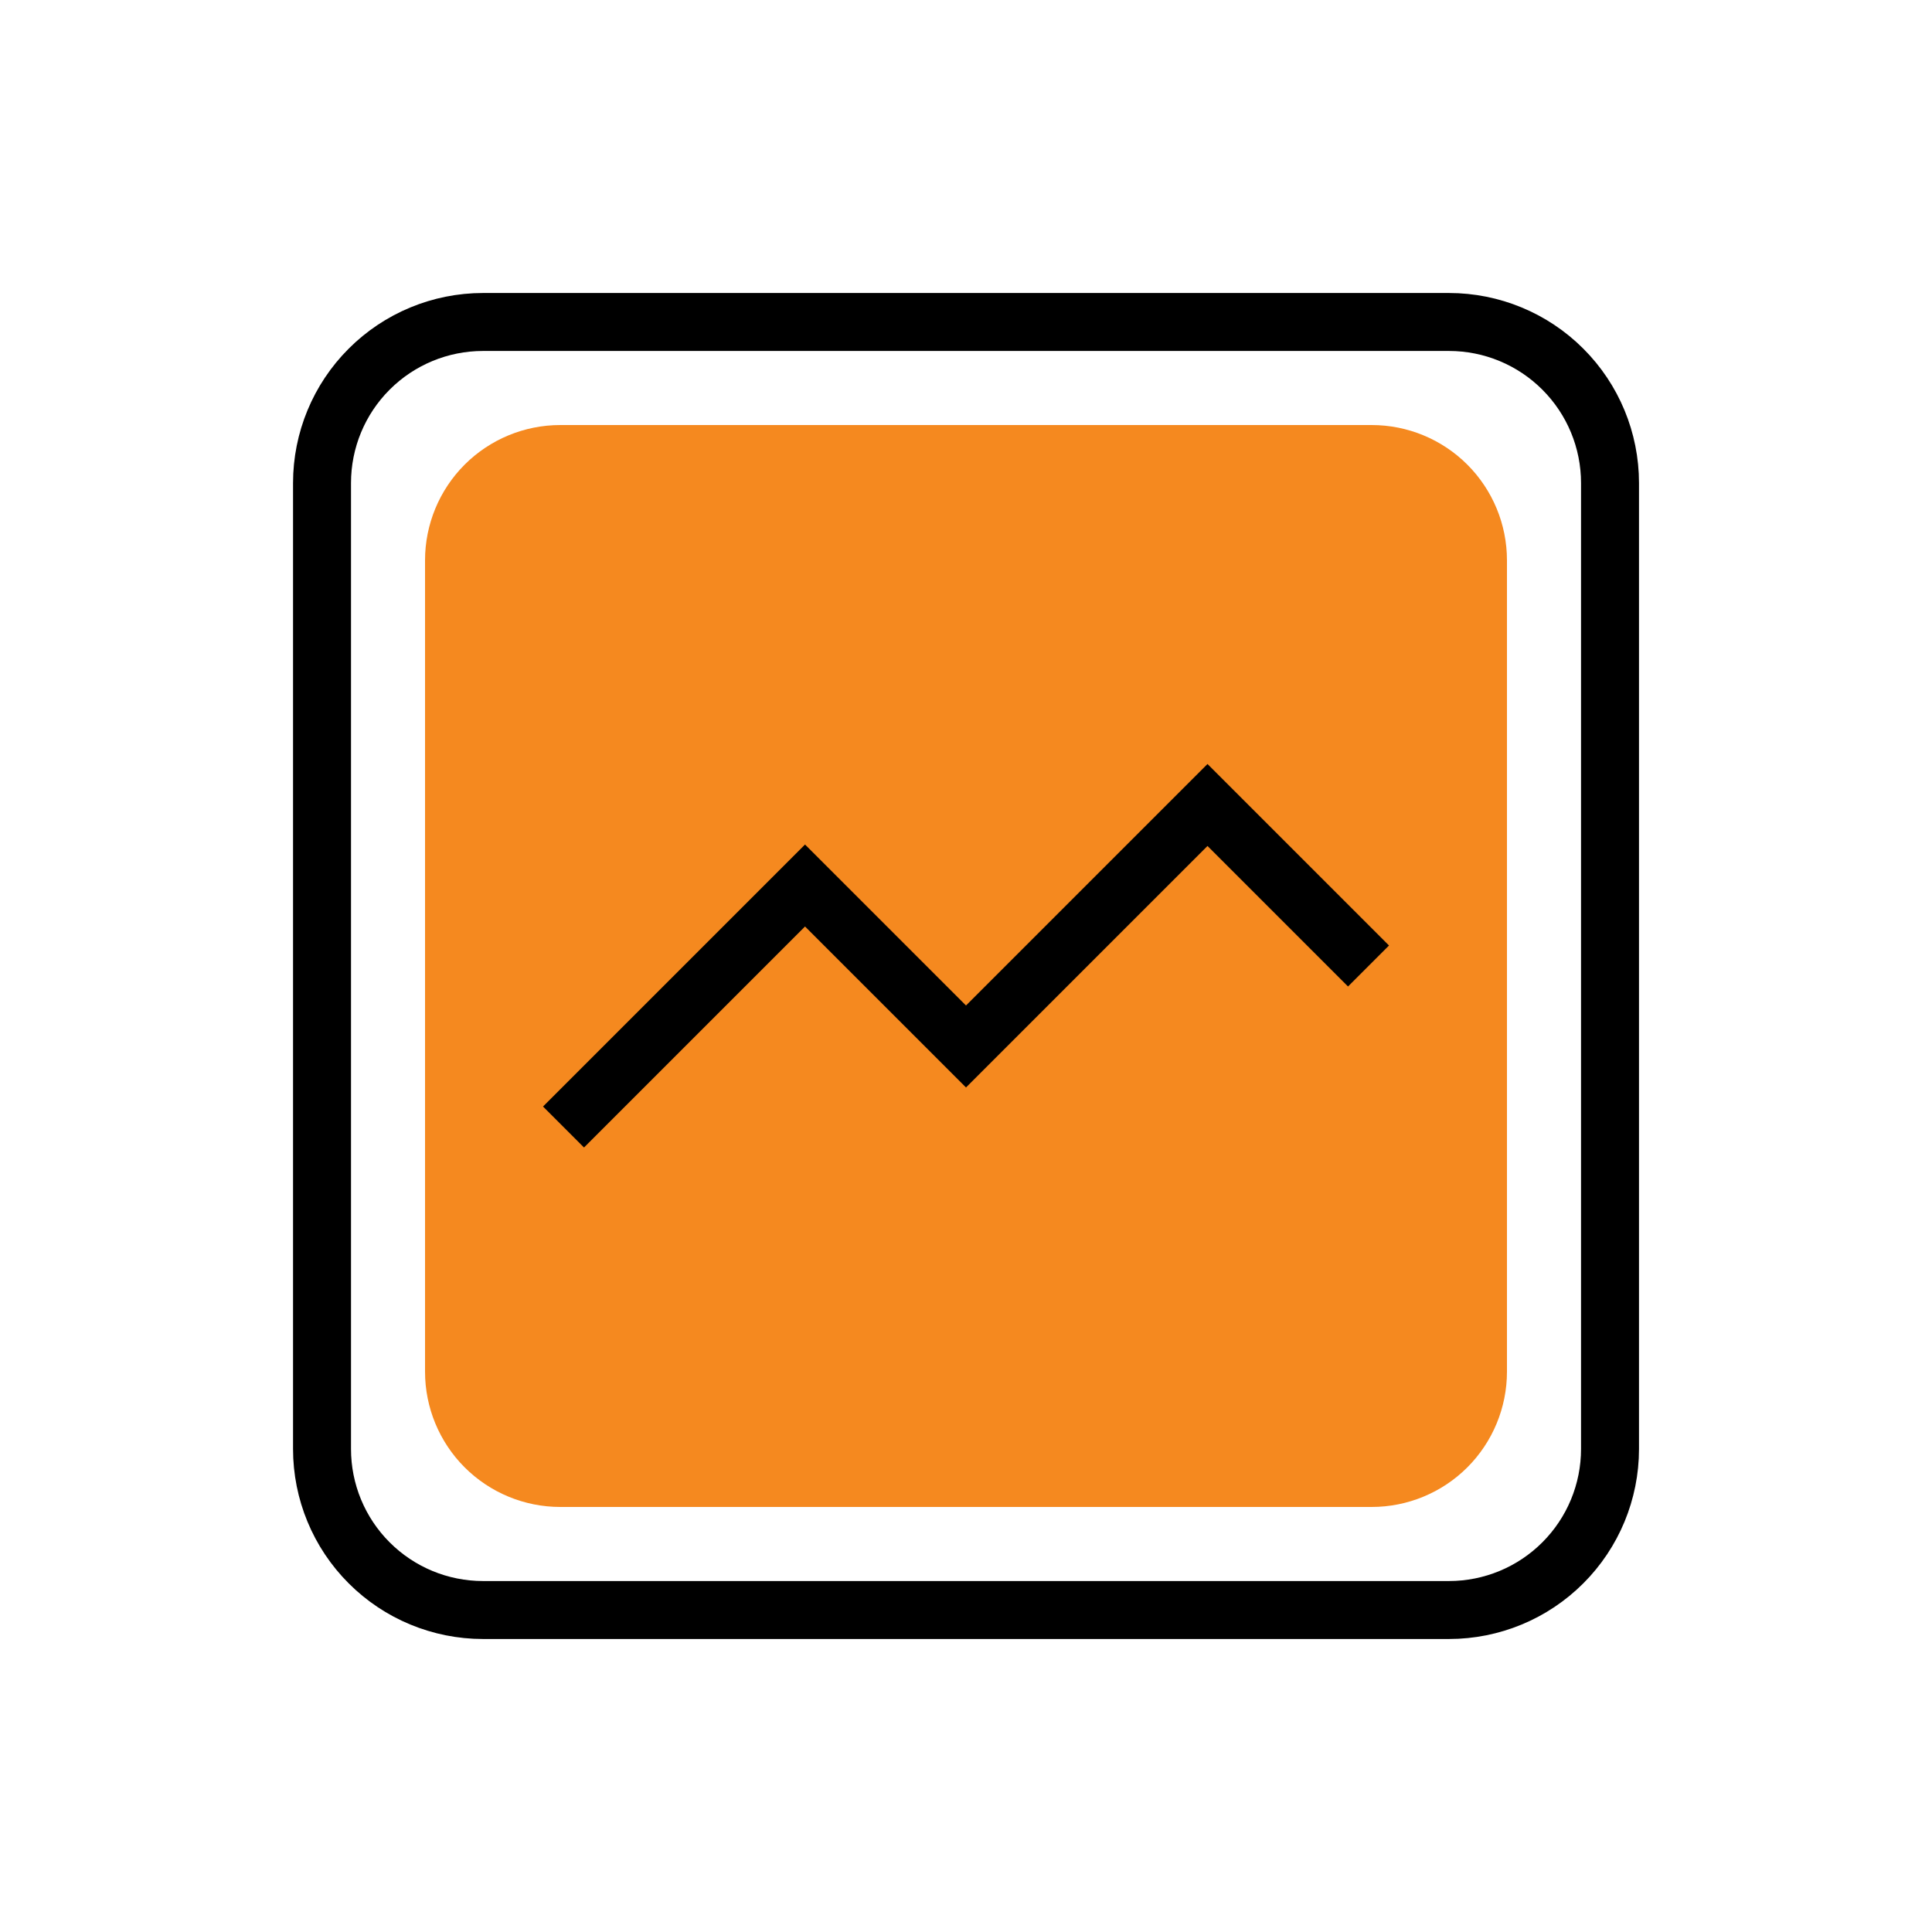 <svg width="50" height="50" viewBox="0 0 50 50" fill="none" xmlns="http://www.w3.org/2000/svg">
<g clip-path="url(#clip0_2596_22)">
<path d="M11 35.5V14.5C11 13.572 11.369 12.681 12.025 12.025C12.681 11.369 13.572 11 14.5 11H35.5C36.428 11 37.319 11.369 37.975 12.025C38.631 12.681 39 13.572 39 14.5V35.5C39 36.428 38.631 37.319 37.975 37.975C37.319 38.631 36.428 39 35.5 39H14.5C13.572 39 12.681 38.631 12.025 37.975C11.369 37.319 11 36.428 11 35.5Z" fill="#F5891F"/>
<path d="M8.334 37.5V12.5C8.334 11.395 8.772 10.335 9.554 9.554C10.335 8.772 11.395 8.333 12.5 8.333H37.5C38.605 8.333 39.665 8.772 40.446 9.554C41.228 10.335 41.667 11.395 41.667 12.5V37.5C41.667 38.605 41.228 39.665 40.446 40.446C39.665 41.228 38.605 41.667 37.5 41.667H12.5C11.395 41.667 10.335 41.228 9.554 40.446C8.772 39.665 8.334 38.605 8.334 37.5Z" stroke="black" stroke-width="1.5" stroke-miterlimit="10"/>
<path d="M14.584 29.167L20.834 22.917L25 27.083L31.25 20.833L35.417 25" stroke="black" stroke-width="1.5" stroke-miterlimit="10"/>
</g>
<defs>
<clipPath id="clip0_2596_22">
<rect width="50" height="50" fill="white"/>
</clipPath>
</defs>
</svg>
